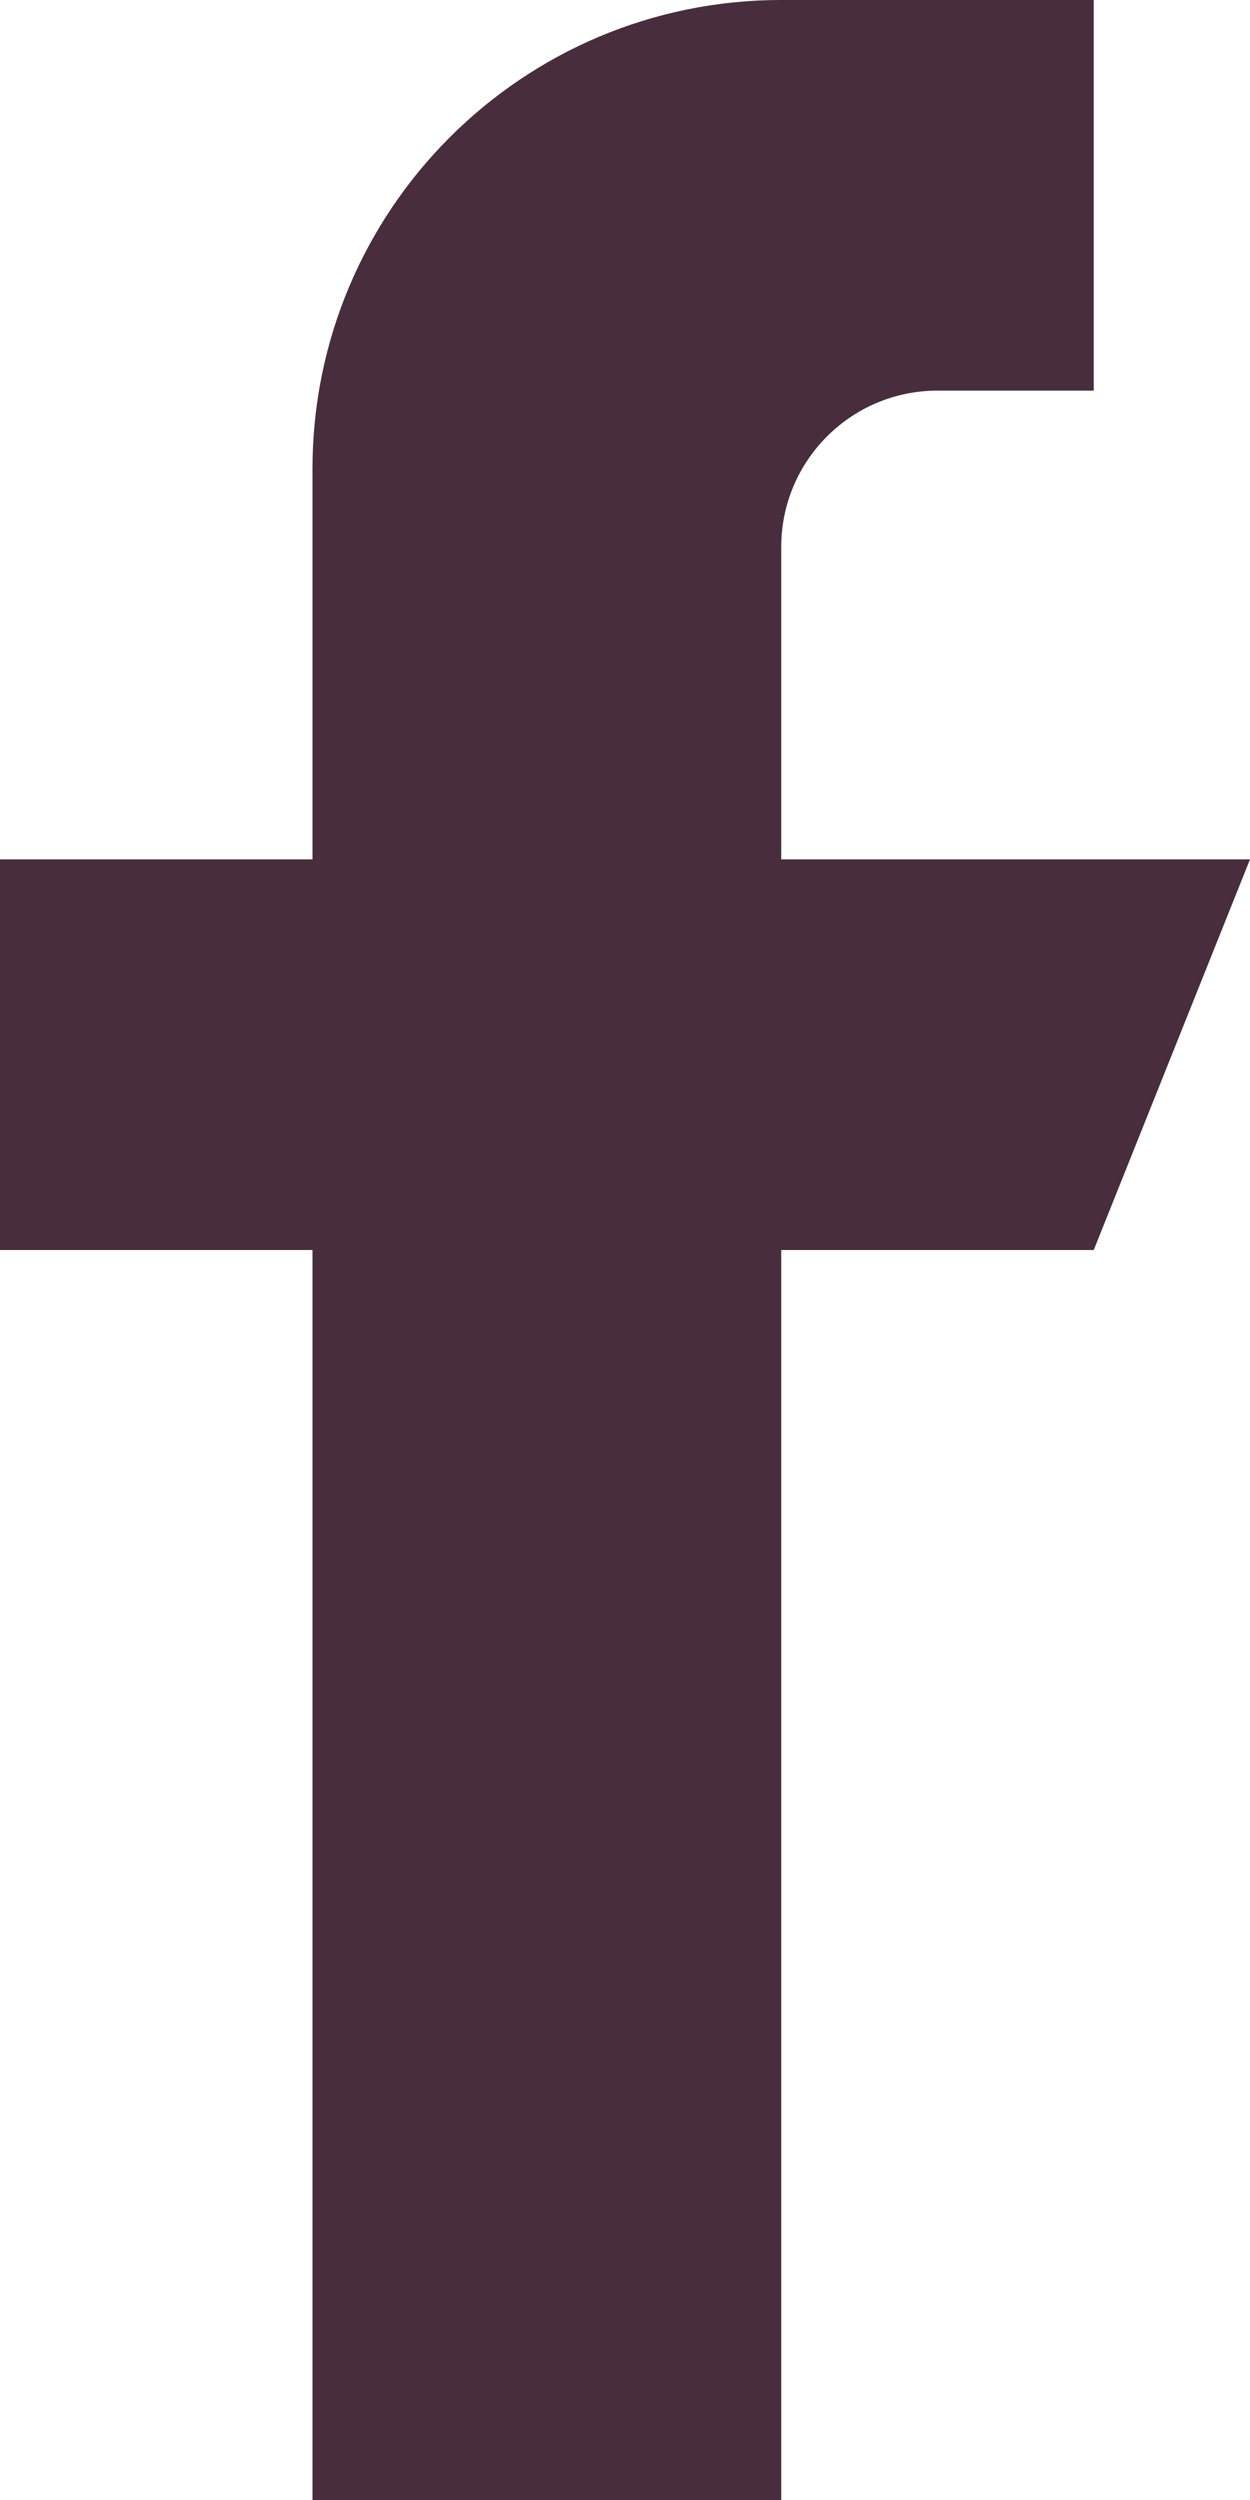 <svg xmlns="http://www.w3.org/2000/svg" xmlns:xlink="http://www.w3.org/1999/xlink" preserveAspectRatio="xMidYMid" width="16" height="32" viewBox="0 0 16 32">
  <defs>
    <style>

      .cls-2 {
        fill: #482d3c;
      }
    </style>
  </defs>
  <path d="M10.000,11.000 C10.000,11.000 10.000,7.000 10.000,7.000 C10.000,5.896 10.896,5.000 12.000,5.000 C12.000,5.000 14.000,5.000 14.000,5.000 C14.000,5.000 14.000,-0.000 14.000,-0.000 C14.000,-0.000 10.000,-0.000 10.000,-0.000 C6.686,-0.000 4.000,2.686 4.000,6.000 C4.000,6.000 4.000,11.000 4.000,11.000 C4.000,11.000 -0.000,11.000 -0.000,11.000 C-0.000,11.000 -0.000,16.000 -0.000,16.000 C-0.000,16.000 4.000,16.000 4.000,16.000 C4.000,16.000 4.000,32.000 4.000,32.000 C4.000,32.000 10.000,32.000 10.000,32.000 C10.000,32.000 10.000,16.000 10.000,16.000 C10.000,16.000 14.000,16.000 14.000,16.000 C14.000,16.000 16.000,11.000 16.000,11.000 C16.000,11.000 10.000,11.000 10.000,11.000 Z" id="path-1" class="cls-2" fill-rule="evenodd"/>
</svg>
